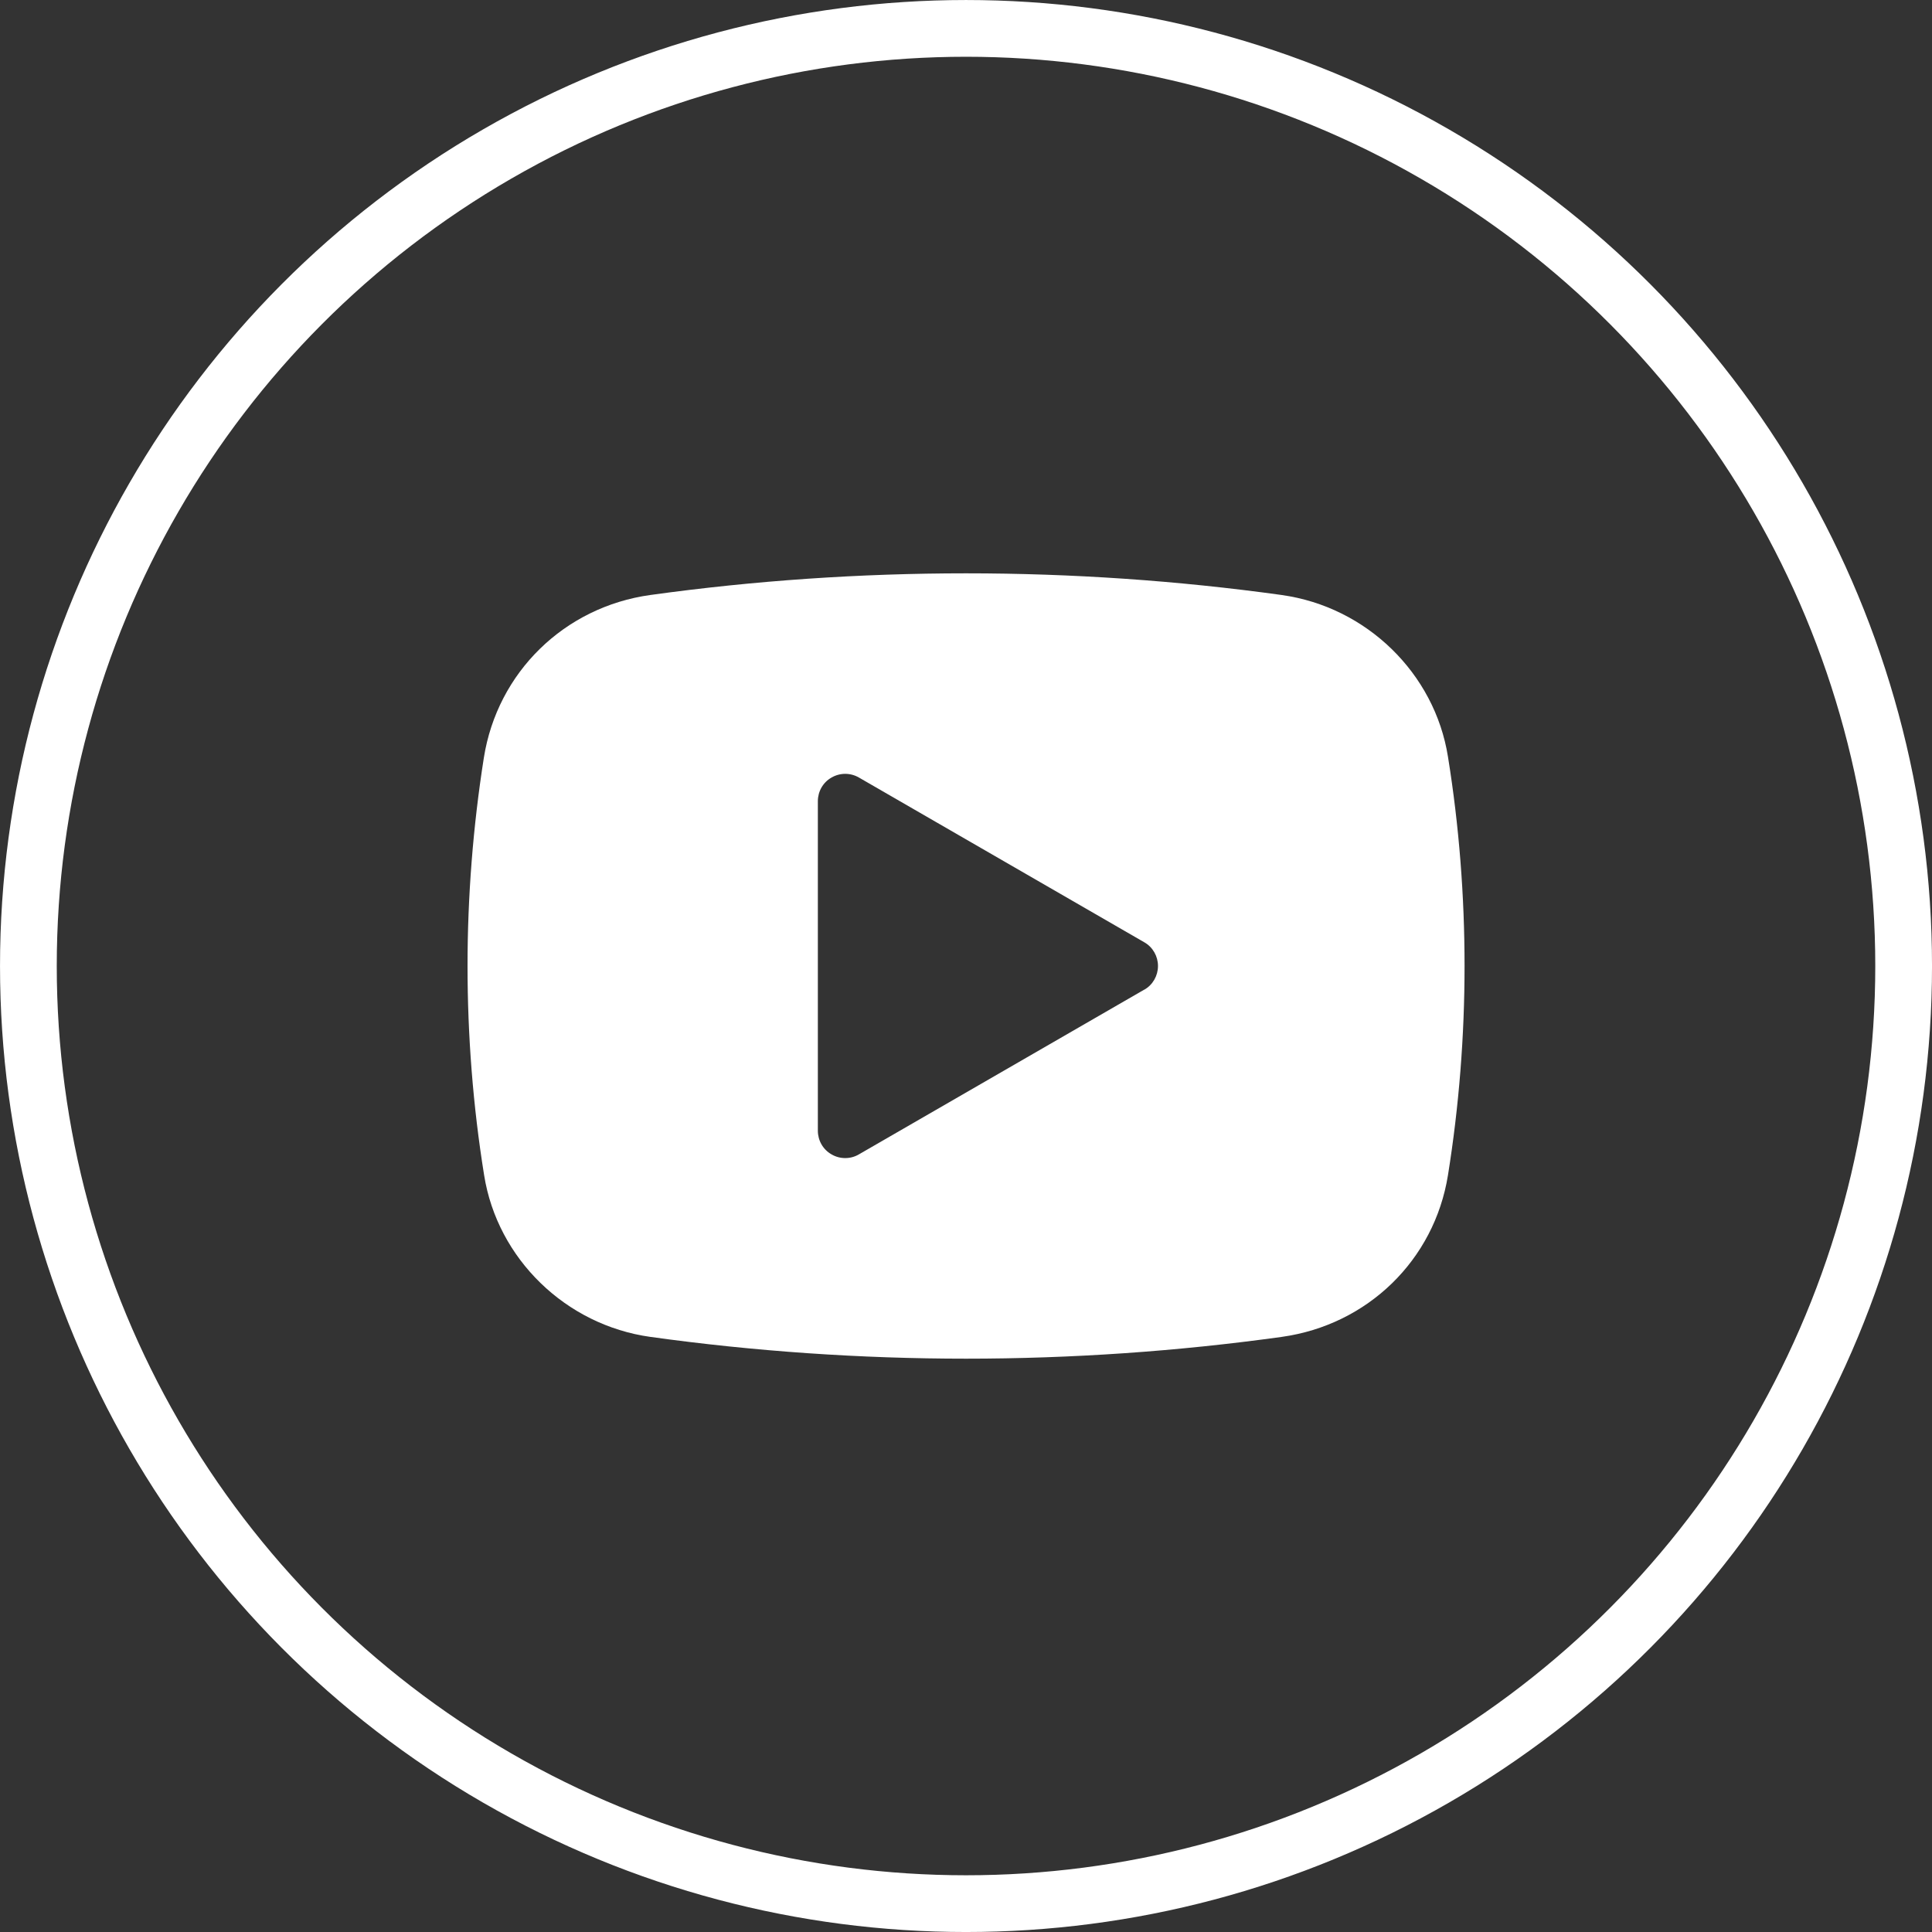 <?xml version="1.0" encoding="UTF-8"?><svg id="Layer_2" xmlns="http://www.w3.org/2000/svg" viewBox="0 0 663.61 663.61"><rect x="0" y="0" width="663.61" height="663.61" fill="#333333" stroke="none"/><defs><style>.cls-1{fill:none;stroke:#fff;stroke-miterlimit:194.88;stroke-width:19.49px;}.cls-2{fill:#fff;}</style></defs><g id="Layer_1-2"><circle class="cls-1" cx="331.81" cy="331.81" r="322.06"/><path class="cls-2" d="M440.22,204.37c-71.58-9.92-145.24-9.92-216.84,0-29.54,4.1-52.55,26.57-57.19,55.93-3.71,23.57-5.6,47.64-5.6,71.49s1.87,48.15,5.7,71.87c4.56,28.7,28.04,51.5,57.11,55.54,35.79,4.98,72.3,7.48,108.42,7.48s72.63-2.5,108.42-7.48c29.49-4.1,52.43-26.38,57.11-55.54,3.8-23.7,5.7-47.88,5.7-71.87s-1.87-48.15-5.7-71.87c-4.56-28.7-28.04-51.5-57.11-55.54h0ZM393.04,339.92l-98.02,56.59c-1.45.85-3.05,1.27-4.7,1.27s-3.25-.42-4.7-1.27c-2.92-1.65-4.7-4.76-4.7-8.14v-113.16c0-3.38,1.78-6.49,4.7-8.14,2.92-1.69,6.49-1.69,9.41,0l98.02,56.59c2.92,1.65,4.7,4.8,4.7,8.14s-1.78,6.49-4.7,8.14h0Z"/></g></svg>